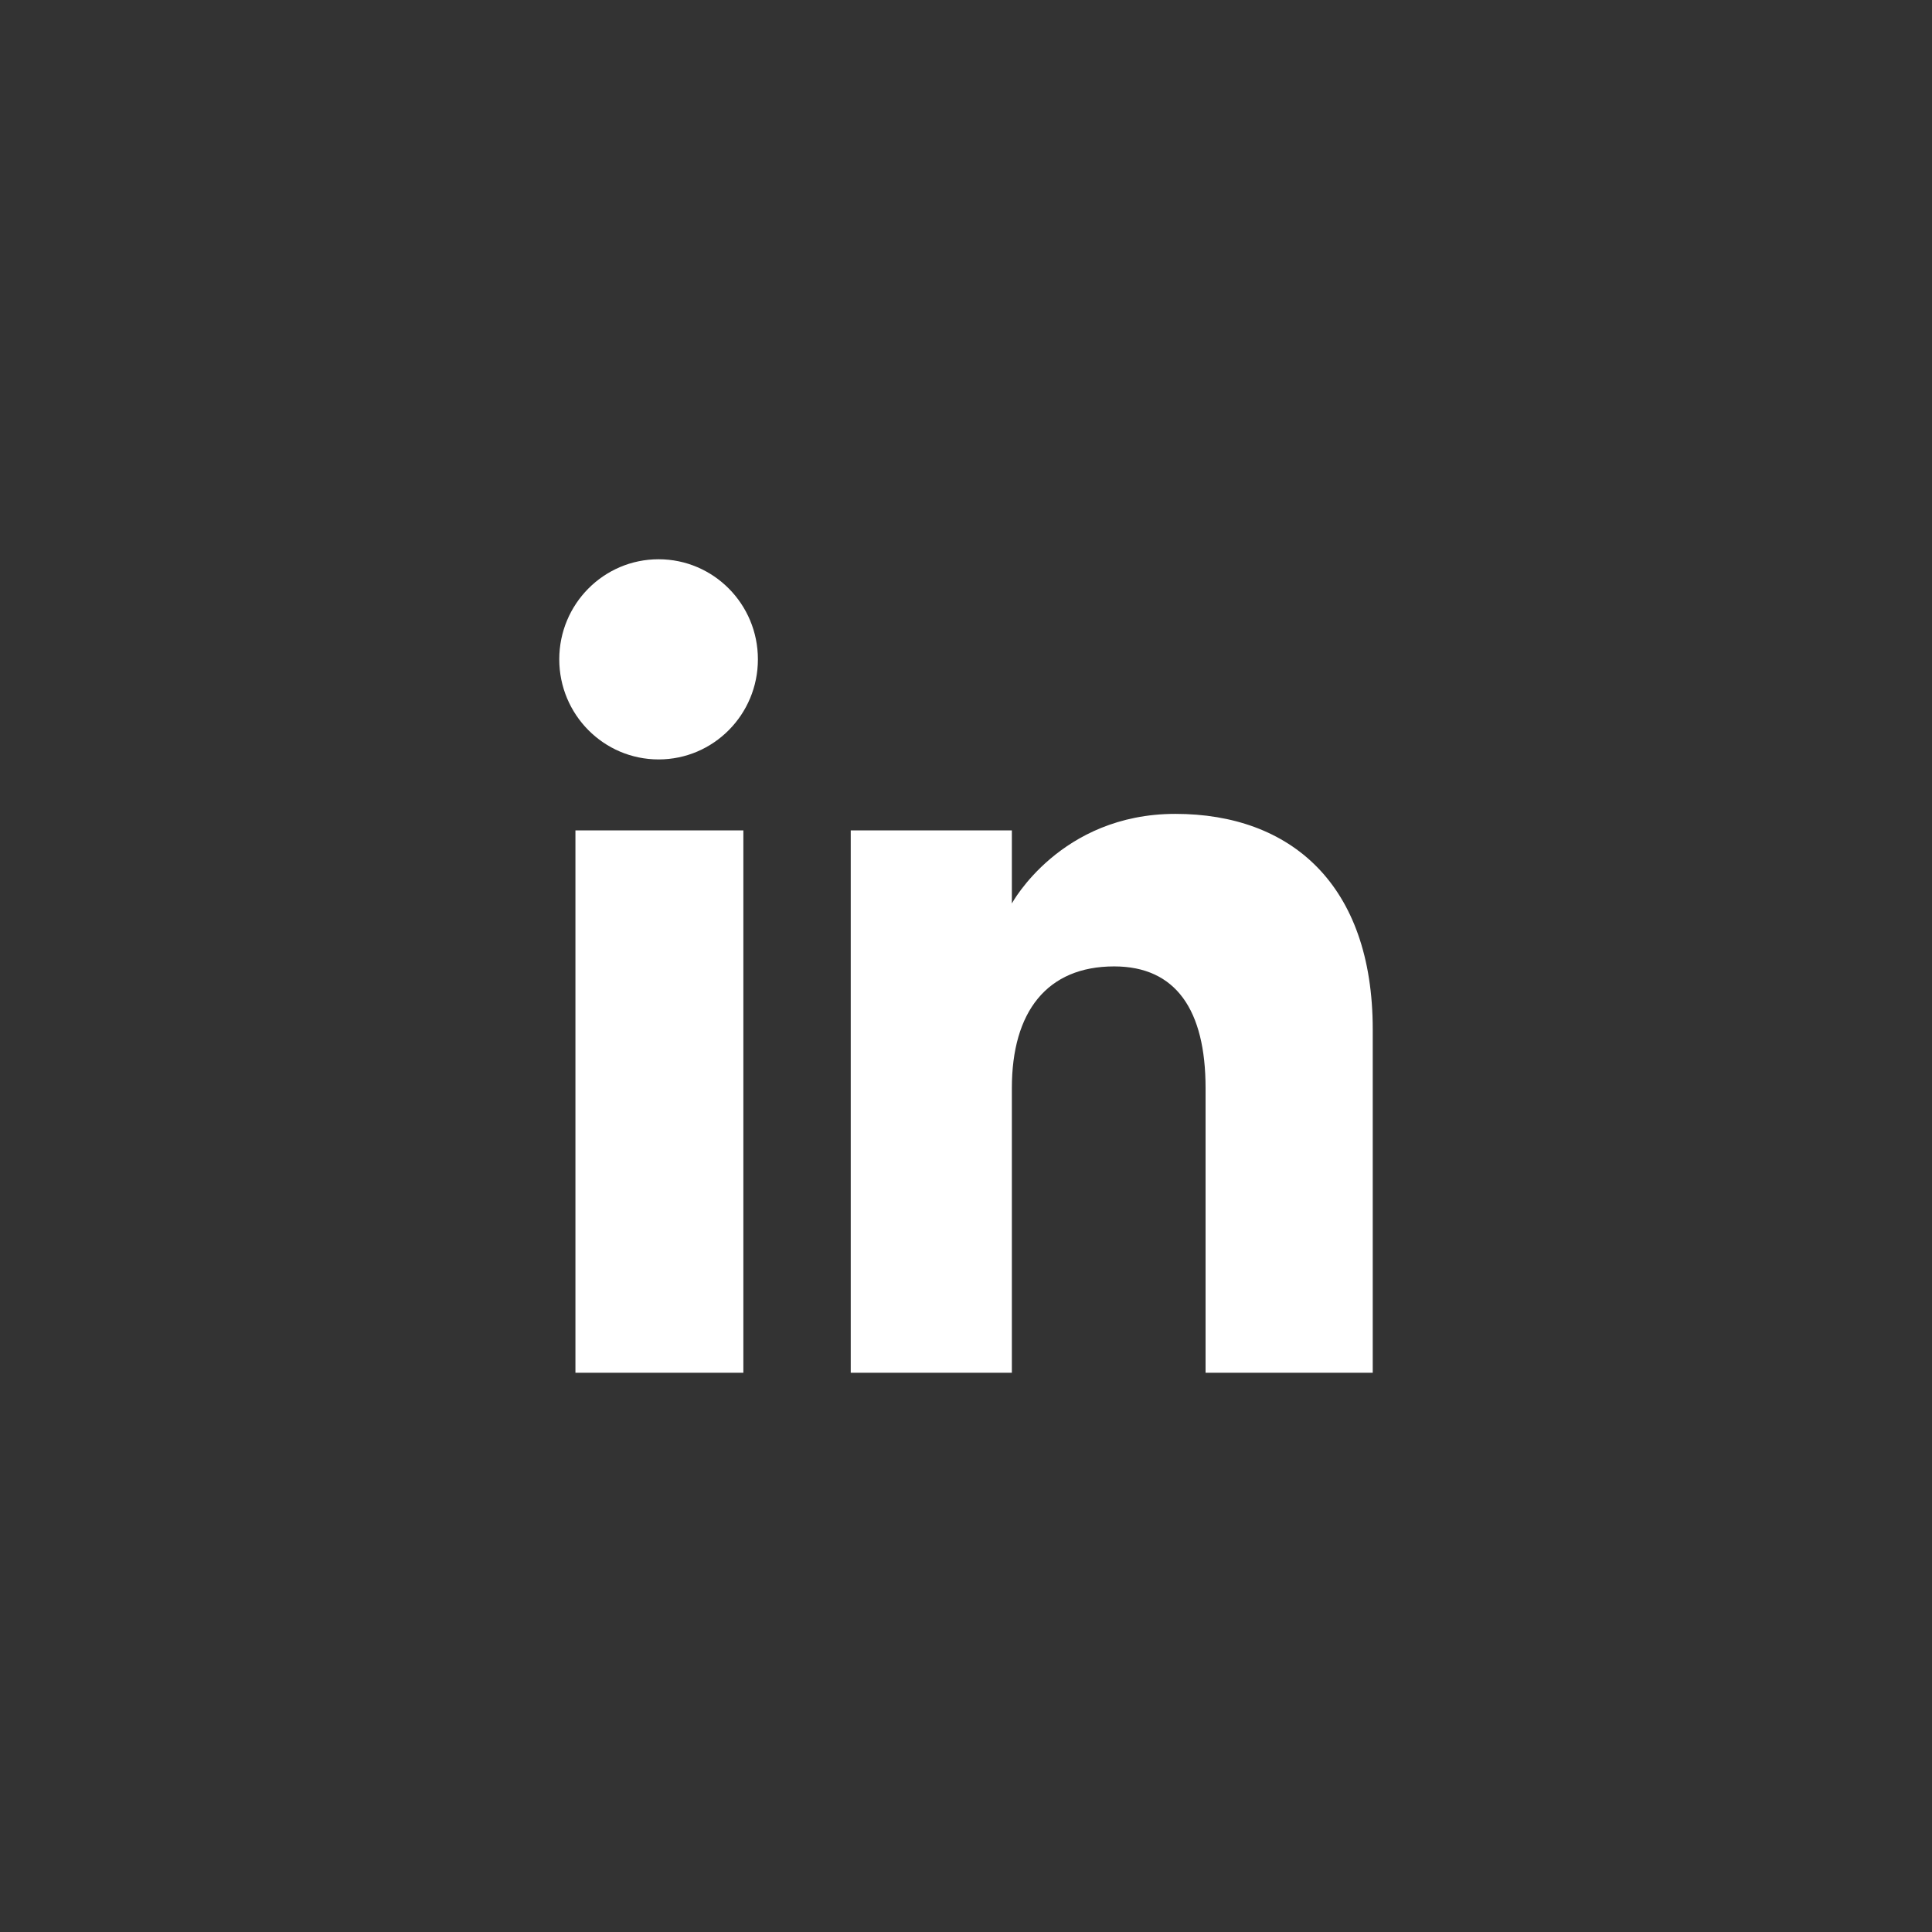 <svg width="38" height="38" viewBox="0 0 38 38" fill="none" xmlns="http://www.w3.org/2000/svg">
<rect x="0" y="0" width="38" height="38" fill="#333333" stroke="none"/>
<path fill-rule="evenodd" clip-rule="evenodd" d="M27 27H23.712V21.401C23.712 19.866 23.129 19.008 21.914 19.008C20.592 19.008 19.902 19.9 19.902 21.401V27H16.733V16.333H19.902V17.77C19.902 17.77 20.854 16.008 23.118 16.008C25.38 16.008 27 17.389 27 20.247V27ZM12.954 14.937C11.874 14.937 11 14.055 11 12.968C11 11.881 11.874 11 12.954 11C14.033 11 14.907 11.881 14.907 12.968C14.907 14.055 14.033 14.937 12.954 14.937ZM11.318 27H14.621V16.333H11.318V27Z" fill="white"/>
</svg>
